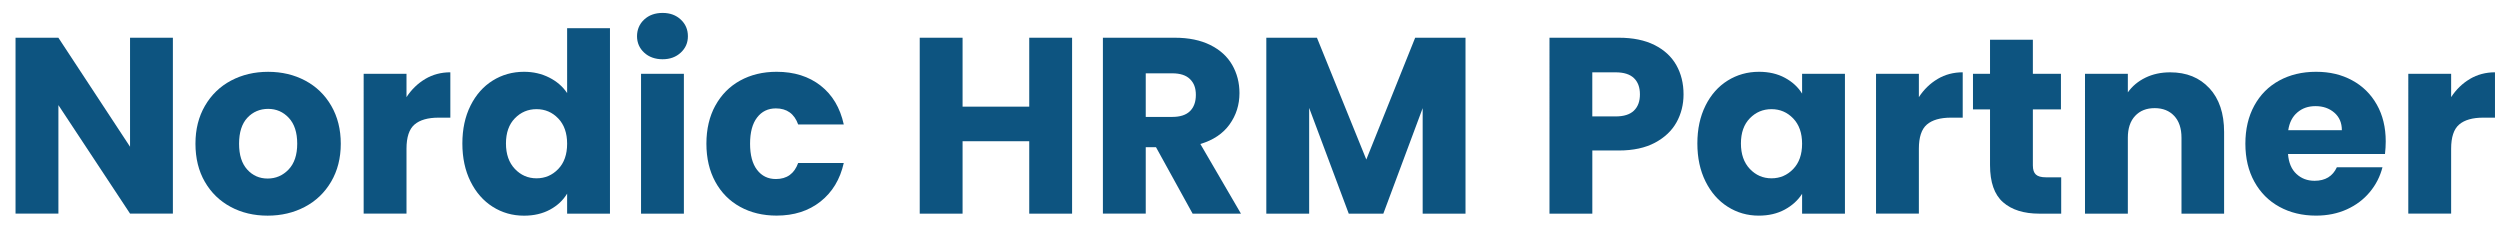 <?xml version="1.0" encoding="UTF-8"?>
<svg id="Lager_1" data-name="Lager 1" xmlns="http://www.w3.org/2000/svg" version="1.1" viewBox="0 0 976.81 92.81">
  <defs>
    <style>
      .cls-1 {
        fill: #0d5480;
        stroke-width: 0px;
      }
    </style>
  </defs>
  <path class="cls-1" d="M67.56,83.47h-16.74l-28-42.4v42.4H6.07V14.74h16.74l28,42.59V14.74h16.74v68.74Z"/>
  <path class="cls-1" d="M90.13,80.83c-4.28-2.28-7.64-5.55-10.09-9.79-2.45-4.24-3.67-9.2-3.67-14.88s1.24-10.56,3.72-14.83c2.48-4.27,5.88-7.56,10.18-9.84,4.31-2.28,9.14-3.43,14.49-3.43s10.18,1.14,14.49,3.43c4.31,2.29,7.7,5.57,10.18,9.84,2.48,4.28,3.72,9.22,3.72,14.83s-1.26,10.56-3.77,14.83c-2.51,4.28-5.94,7.56-10.28,9.84-4.34,2.29-9.19,3.43-14.54,3.43s-10.17-1.14-14.44-3.43ZM112.75,66.24c2.25-2.35,3.38-5.71,3.38-10.09s-1.09-7.74-3.28-10.09c-2.19-2.35-4.88-3.52-8.08-3.52s-5.97,1.16-8.13,3.48c-2.15,2.32-3.23,5.7-3.23,10.13s1.06,7.74,3.18,10.09c2.12,2.35,4.78,3.52,7.98,3.52s5.92-1.17,8.18-3.52Z"/>
  <path class="cls-1" d="M166.17,30.84c2.94-1.73,6.2-2.59,9.79-2.59v17.72h-4.6c-4.18,0-7.31.9-9.4,2.69-2.09,1.8-3.13,4.94-3.13,9.45v25.36h-16.74V28.84h16.74v9.11c1.96-3,4.41-5.37,7.34-7.1Z"/>
  <path class="cls-1" d="M183.84,41.27c2.12-4.24,5.01-7.51,8.67-9.79,3.65-2.28,7.74-3.43,12.24-3.43,3.59,0,6.87.75,9.84,2.25,2.97,1.5,5.3,3.52,7,6.07V11.02h16.74v72.46h-16.74v-7.83c-1.57,2.61-3.8,4.7-6.71,6.27-2.91,1.57-6.28,2.35-10.13,2.35-4.5,0-8.58-1.16-12.24-3.48-3.66-2.32-6.55-5.61-8.67-9.89-2.12-4.27-3.18-9.22-3.18-14.83s1.06-10.54,3.18-14.79ZM218.11,46.27c-2.32-2.41-5.14-3.62-8.47-3.62s-6.15,1.19-8.47,3.57c-2.32,2.38-3.48,5.66-3.48,9.84s1.16,7.49,3.48,9.94c2.32,2.45,5.14,3.67,8.47,3.67s6.15-1.21,8.47-3.62c2.32-2.41,3.48-5.71,3.48-9.89s-1.16-7.47-3.48-9.89Z"/>
  <path class="cls-1" d="M251.69,20.56c-1.86-1.73-2.79-3.87-2.79-6.41s.93-4.78,2.79-6.51c1.86-1.73,4.26-2.59,7.2-2.59s5.24.87,7.1,2.59c1.86,1.73,2.79,3.9,2.79,6.51s-.93,4.68-2.79,6.41c-1.86,1.73-4.23,2.59-7.1,2.59s-5.34-.86-7.2-2.59ZM267.21,28.84v54.64h-16.74V28.84h16.74Z"/>
  <path class="cls-1" d="M279.5,41.27c2.32-4.24,5.55-7.51,9.69-9.79,4.14-2.28,8.89-3.43,14.25-3.43,6.85,0,12.58,1.8,17.18,5.39,4.6,3.59,7.62,8.65,9.06,15.18h-17.82c-1.5-4.18-4.41-6.27-8.71-6.27-3.07,0-5.52,1.19-7.34,3.57-1.83,2.38-2.74,5.79-2.74,10.23s.91,7.85,2.74,10.23c1.83,2.38,4.27,3.57,7.34,3.57,4.31,0,7.21-2.09,8.71-6.27h17.82c-1.44,6.4-4.47,11.42-9.11,15.08-4.64,3.66-10.35,5.48-17.14,5.48-5.35,0-10.1-1.14-14.25-3.43-4.15-2.28-7.38-5.55-9.69-9.79-2.32-4.24-3.48-9.2-3.48-14.88s1.16-10.64,3.48-14.88Z"/>
  <path class="cls-1" d="M418.89,14.74v68.74h-16.74v-28.3h-26.05v28.3h-16.74V14.74h16.74v26.93h26.05V14.74h16.74Z"/>
  <path class="cls-1" d="M465.98,83.47l-14.3-25.95h-4.01v25.95h-16.74V14.74h28.1c5.42,0,10.04.95,13.85,2.84,3.82,1.89,6.67,4.49,8.57,7.78,1.89,3.3,2.84,6.97,2.84,11.02,0,4.57-1.29,8.65-3.87,12.24-2.58,3.59-6.38,6.14-11.41,7.64l15.86,27.22h-18.9ZM447.67,45.68h10.38c3.07,0,5.37-.75,6.9-2.25,1.53-1.5,2.3-3.62,2.3-6.36s-.77-4.67-2.3-6.17c-1.53-1.5-3.84-2.25-6.9-2.25h-10.38v17.04Z"/>
  <path class="cls-1" d="M572.61,14.74v68.74h-16.74v-41.22l-15.37,41.22h-13.51l-15.47-41.32v41.32h-16.74V14.74h19.78l19.29,47.59,19.09-47.59h19.68Z"/>
  <path class="cls-1" d="M655.06,47.78c-1.83,3.3-4.64,5.96-8.42,7.98-3.79,2.02-8.49,3.04-14.1,3.04h-10.38v24.68h-16.74V14.74h27.12c5.48,0,10.12.95,13.9,2.84,3.78,1.89,6.62,4.5,8.52,7.83,1.89,3.33,2.84,7.15,2.84,11.46,0,3.98-.92,7.62-2.74,10.92ZM638.41,43.23c1.57-1.5,2.35-3.62,2.35-6.36s-.78-4.86-2.35-6.36c-1.57-1.5-3.95-2.25-7.15-2.25h-9.11v17.23h9.11c3.2,0,5.58-.75,7.15-2.25Z"/>
  <path class="cls-1" d="M666.37,41.27c2.12-4.24,5.01-7.51,8.67-9.79,3.66-2.28,7.74-3.43,12.24-3.43,3.85,0,7.23.78,10.13,2.35,2.9,1.57,5.14,3.62,6.71,6.17v-7.74h16.74v54.64h-16.74v-7.74c-1.63,2.55-3.9,4.6-6.8,6.17-2.91,1.57-6.28,2.35-10.13,2.35-4.44,0-8.49-1.16-12.14-3.48-3.66-2.32-6.54-5.61-8.67-9.89-2.12-4.27-3.18-9.22-3.18-14.83s1.06-10.54,3.18-14.79ZM700.64,46.27c-2.32-2.41-5.14-3.62-8.47-3.62s-6.15,1.19-8.47,3.57c-2.32,2.38-3.48,5.66-3.48,9.84s1.16,7.49,3.48,9.94c2.32,2.45,5.14,3.67,8.47,3.67s6.15-1.21,8.47-3.62c2.32-2.41,3.48-5.71,3.48-9.89s-1.16-7.47-3.48-9.89Z"/>
  <path class="cls-1" d="M757.09,30.84c2.94-1.73,6.2-2.59,9.79-2.59v17.72h-4.6c-4.18,0-7.31.9-9.4,2.69-2.09,1.8-3.13,4.94-3.13,9.45v25.36h-16.74V28.84h16.74v9.11c1.96-3,4.41-5.37,7.34-7.1Z"/>
  <path class="cls-1" d="M805.36,69.28v14.2h-8.52c-6.07,0-10.8-1.48-14.2-4.46-3.4-2.97-5.09-7.82-5.09-14.54v-21.74h-6.66v-13.9h6.66v-13.32h16.74v13.32h10.97v13.9h-10.97v21.93c0,1.63.39,2.81,1.18,3.53.78.72,2.09,1.08,3.92,1.08h5.97Z"/>
  <path class="cls-1" d="M863.28,34.47c3.82,4.15,5.73,9.84,5.73,17.09v31.92h-16.65v-29.67c0-3.66-.95-6.49-2.84-8.52-1.89-2.02-4.44-3.04-7.64-3.04s-5.75,1.01-7.64,3.04c-1.89,2.02-2.84,4.86-2.84,8.52v29.67h-16.74V28.84h16.74v7.25c1.7-2.41,3.98-4.32,6.85-5.73,2.87-1.4,6.1-2.1,9.69-2.1,6.4,0,11.51,2.07,15.32,6.22Z"/>
  <path class="cls-1" d="M931.87,60.17h-37.89c.26,3.4,1.35,5.99,3.28,7.78,1.92,1.8,4.29,2.69,7.1,2.69,4.18,0,7.08-1.76,8.71-5.29h17.82c-.92,3.59-2.56,6.82-4.95,9.69-2.38,2.87-5.37,5.13-8.96,6.76-3.59,1.63-7.61,2.45-12.04,2.45-5.35,0-10.12-1.14-14.3-3.43-4.18-2.28-7.44-5.55-9.79-9.79-2.35-4.24-3.53-9.2-3.53-14.88s1.16-10.64,3.48-14.88c2.32-4.24,5.56-7.51,9.74-9.79,4.18-2.28,8.97-3.43,14.39-3.43s9.99,1.11,14.1,3.33c4.11,2.22,7.33,5.39,9.65,9.5,2.32,4.11,3.48,8.91,3.48,14.39,0,1.57-.1,3.2-.29,4.9ZM915.02,50.87c0-2.87-.98-5.16-2.94-6.85-1.96-1.7-4.41-2.55-7.34-2.55s-5.17.82-7.1,2.45c-1.93,1.63-3.12,3.95-3.57,6.95h20.95Z"/>
  <path class="cls-1" d="M965.06,30.84c2.94-1.73,6.2-2.59,9.79-2.59v17.72h-4.6c-4.18,0-7.31.9-9.4,2.69-2.09,1.8-3.13,4.94-3.13,9.45v25.36h-16.74V28.84h16.74v9.11c1.96-3,4.41-5.37,7.34-7.1Z"/>
</svg>